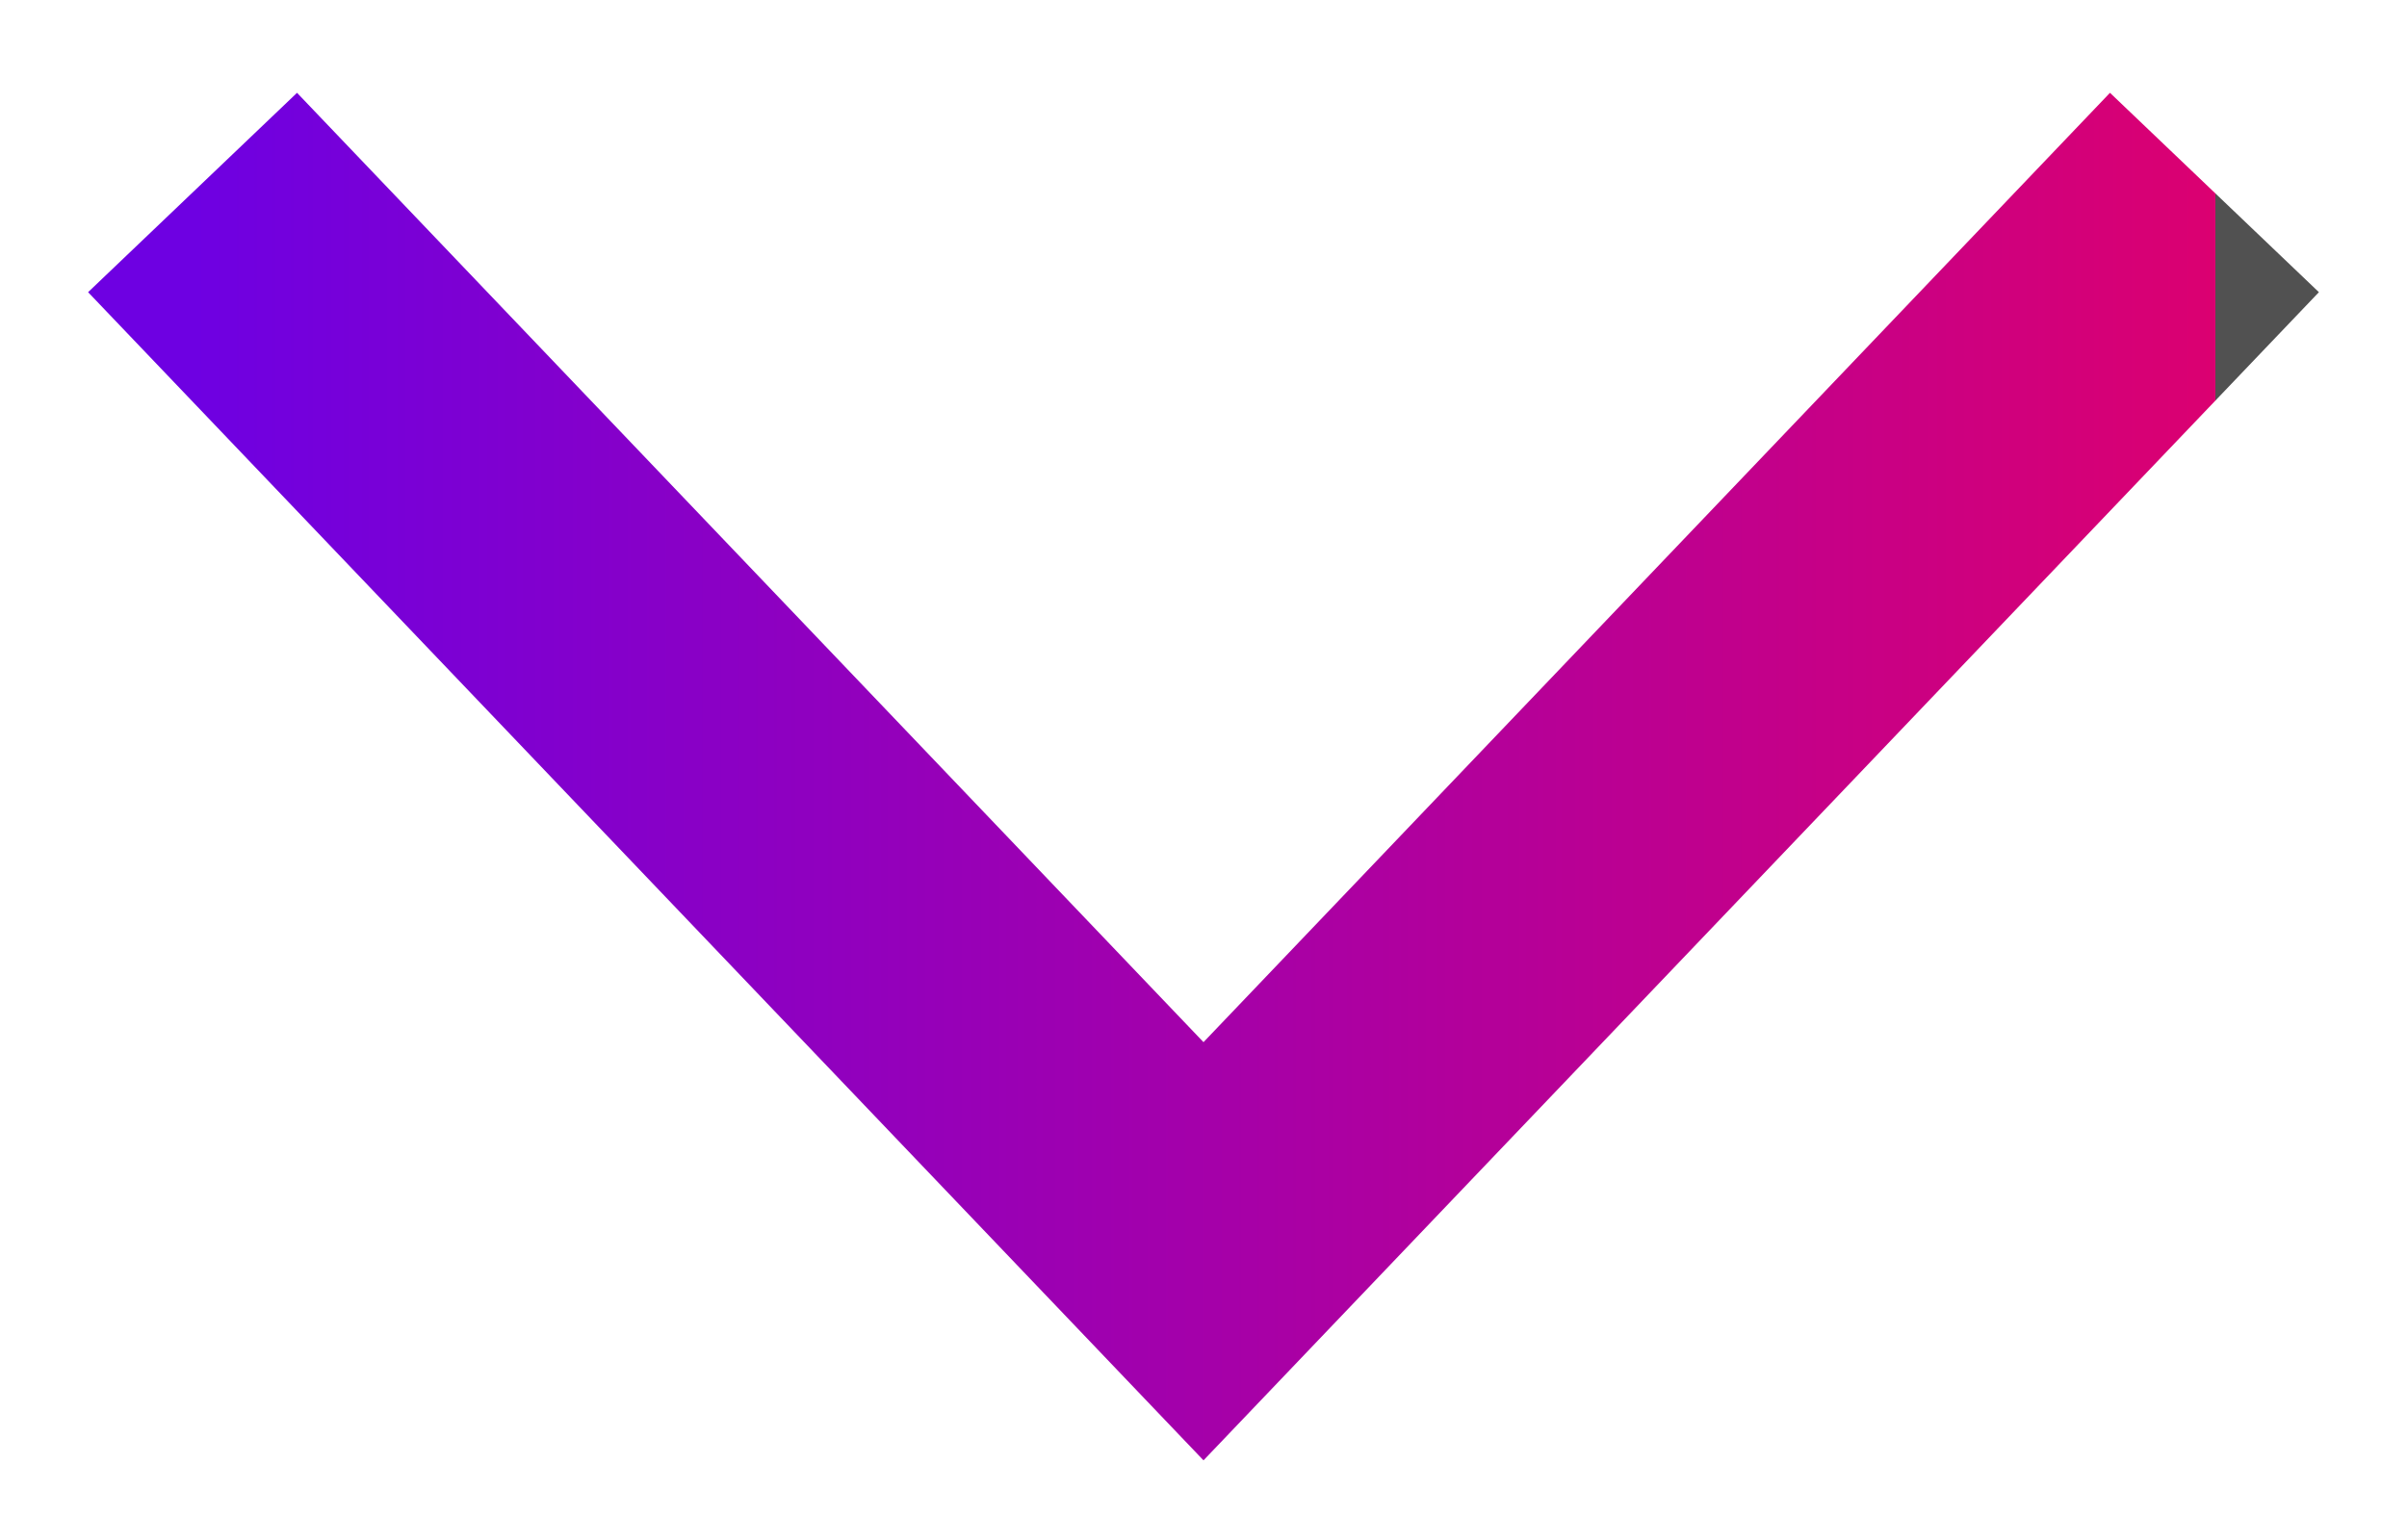 <?xml version="1.0" encoding="UTF-8"?> <svg xmlns="http://www.w3.org/2000/svg" width="25" height="16" viewBox="0 0 25 16" fill="none"> <path d="M23 2L12.5 13L2 2" stroke="url(#paint0_linear_166_952)" stroke-width="3"></path> <defs> <linearGradient id="paint0_linear_166_952" x1="23" y1="7.5" x2="2" y2="7.5" gradientUnits="userSpaceOnUse"> <stop stop-color="#515151"></stop> <stop offset="0" stop-color="#DB0071"></stop> <stop offset="1" stop-color="#6E00E2"></stop> </linearGradient> </defs> </svg> 